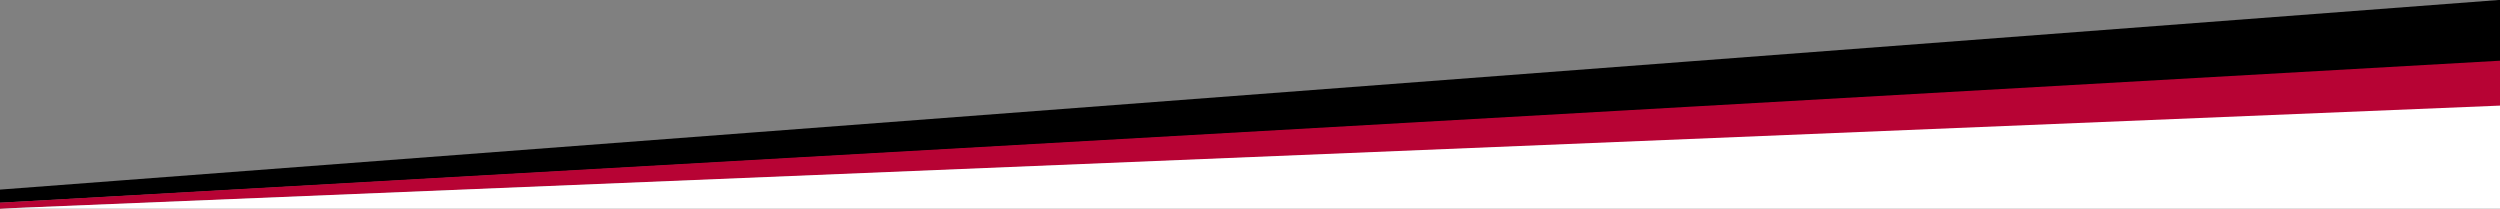 <svg xmlns="http://www.w3.org/2000/svg" xmlns:xlink="http://www.w3.org/1999/xlink" id="Capa_1" x="0px" y="0px" viewBox="0 0 2500 208.6" style="enable-background:new 0 0 2500 208.6;" xml:space="preserve"><rect x="0" y="0" width="2500" height="208.6" fill="#808080" stroke="none"/><style type="text/css">	.st0{fill:#B70334;}	.st1{fill:#FFFFFF;}</style><g>	<path d="M0,202.7v-13.1L2500-0.1v61.7C2500,61.6-0.6,203.2,0,202.7z"></path>	<path class="st0" d="M2500,106.6V60.7L0,202.7v6C0,208.6,2499.4,106.2,2500,106.6z"></path>	<polygon class="st1" points="0,208.6 2500,208.6 2500,105.6  "></polygon></g></svg>